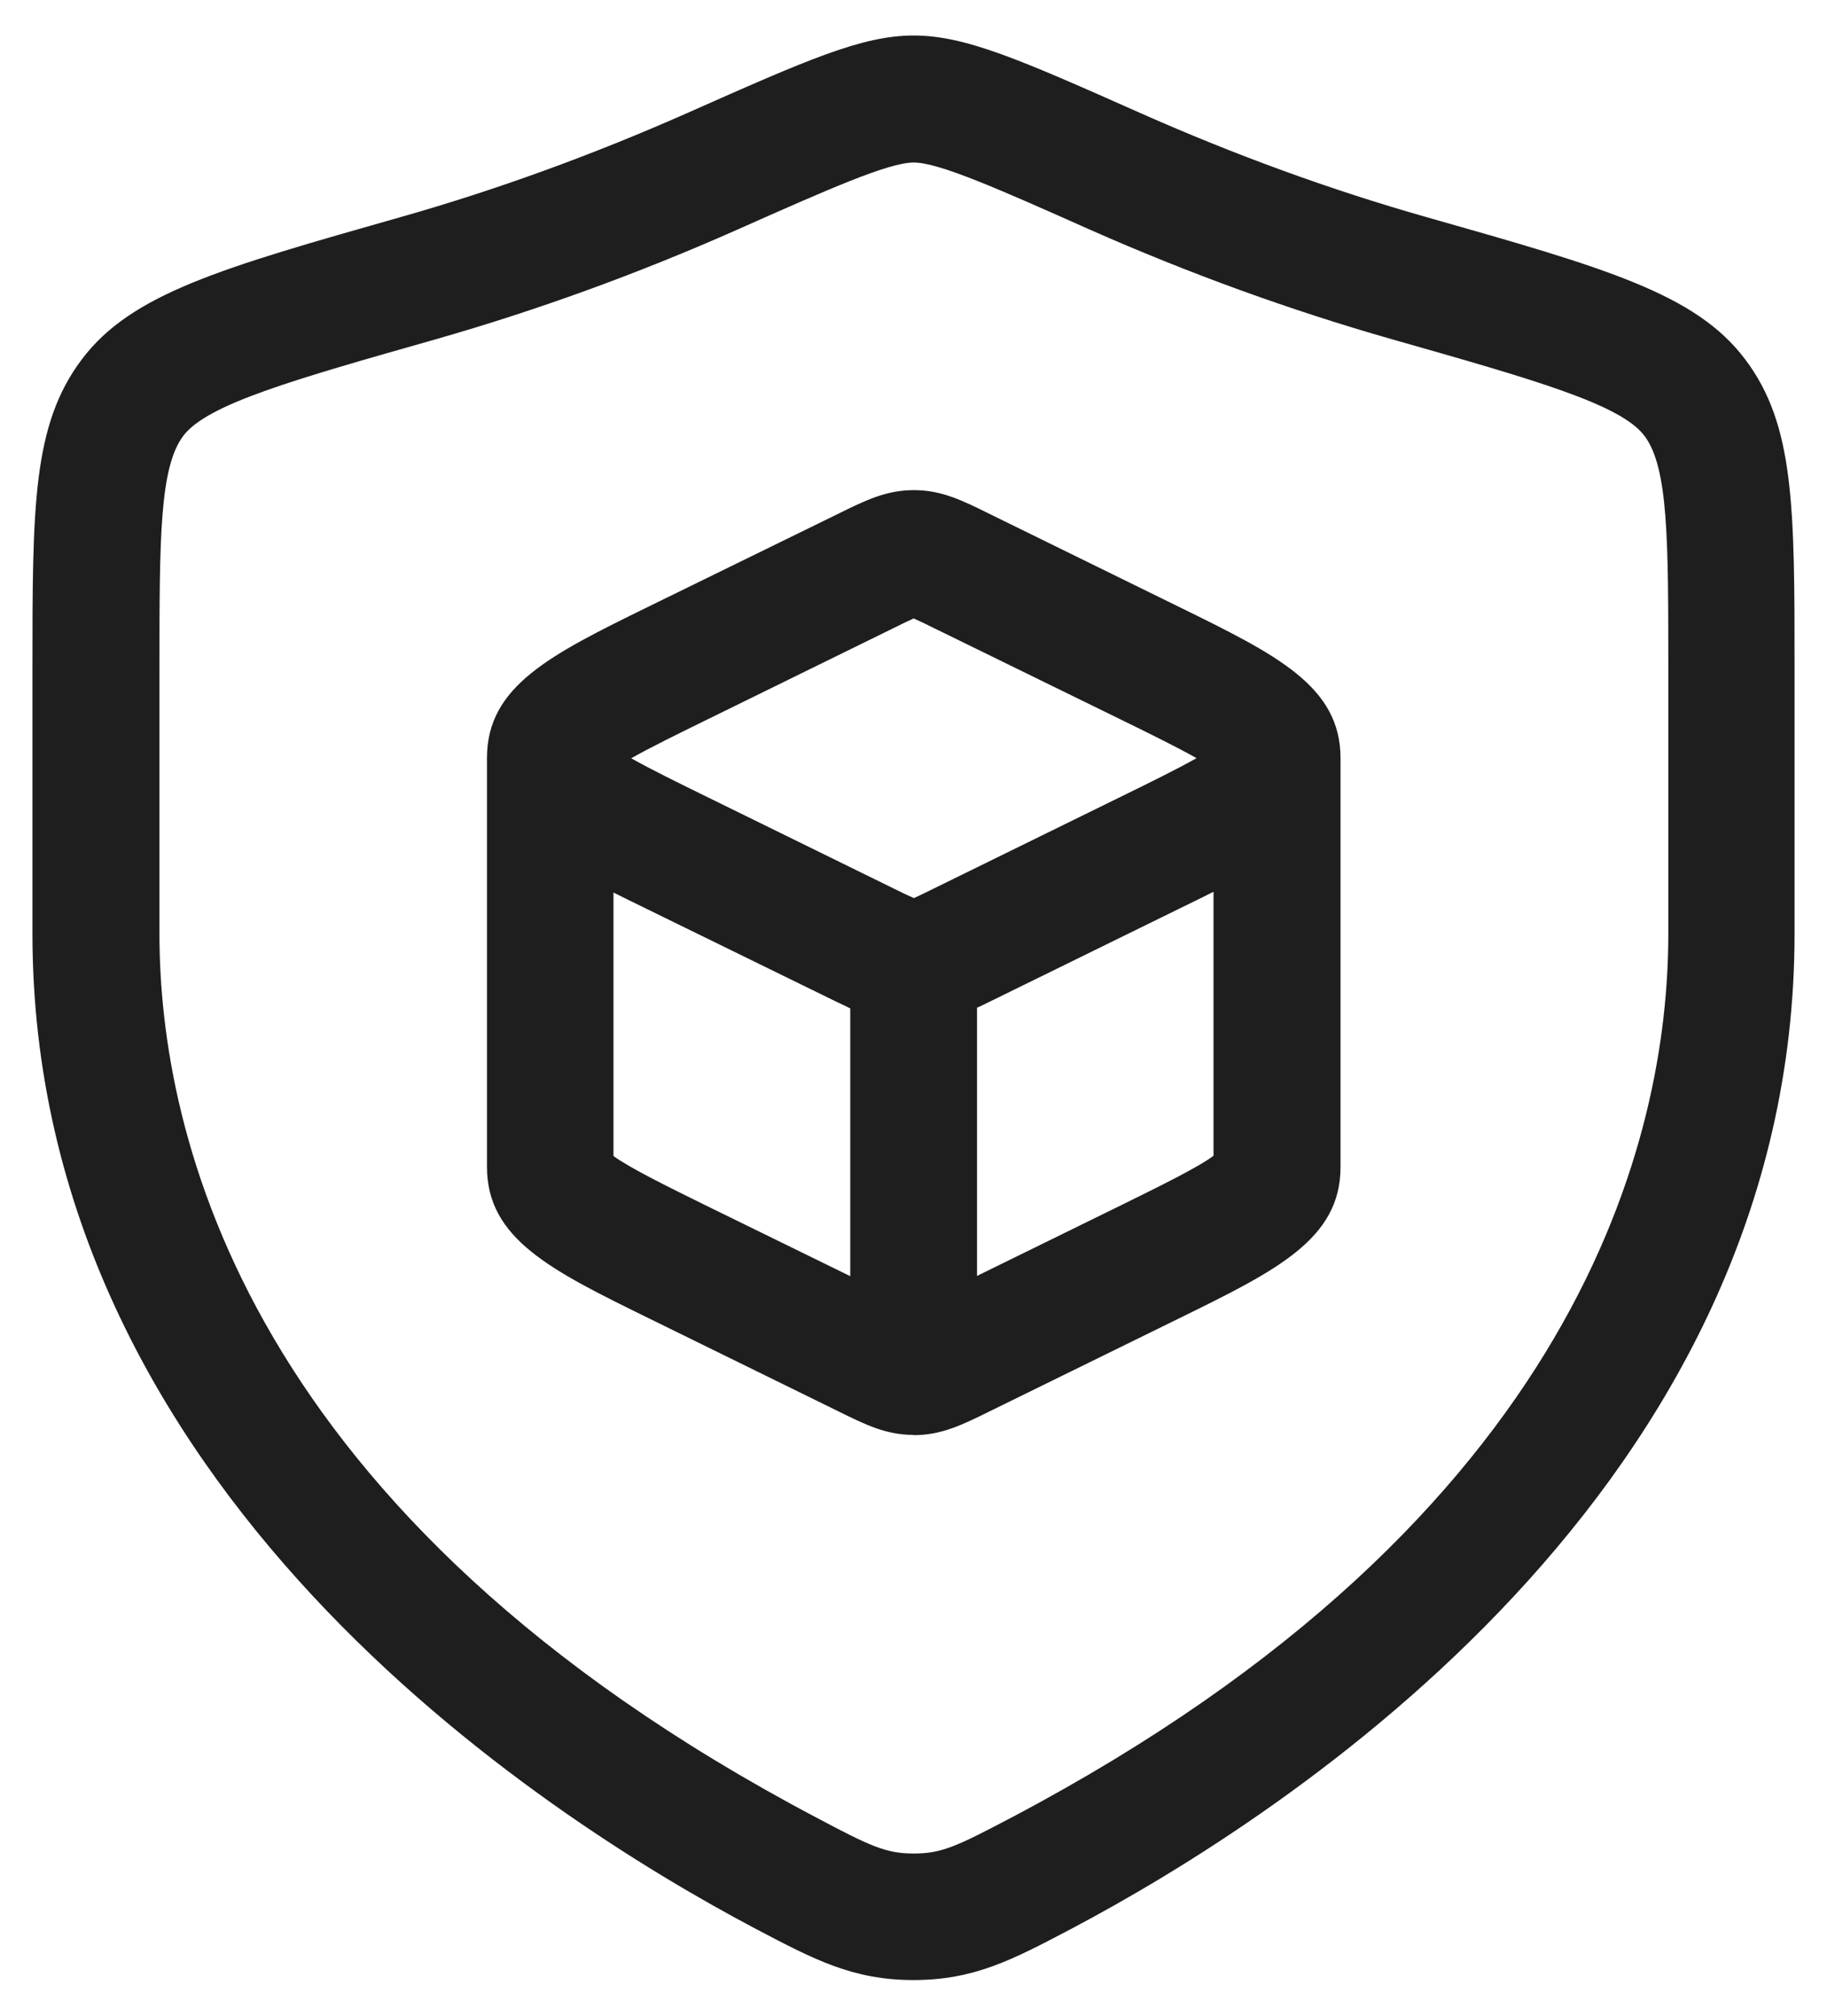 <svg id="Poas" xmlns="http://www.w3.org/2000/svg" viewBox="0 0 72.07 79.5">
  <defs>
    <style>
      .cls-1 {
        fill: #1e1e1e;
      }
    </style>
  </defs>
  <path class="cls-1" d="M36.04,78.09c-2.39,0-3.91-.8-6.21-2.01C21.25,71.55,1.28,58.66,1.28,36.82v-10.41c0-6.43,0-9.66,1.95-12.24,1.95-2.59,5.5-3.6,12.58-5.61,3.77-1.07,7.56-2.45,11.25-4.08,4.76-2.11,6.93-3.08,8.98-3.08s4.22.96,8.97,3.07c3.7,1.64,7.48,3.02,11.25,4.09,7.08,2.01,10.63,3.02,12.58,5.61,1.95,2.58,1.95,5.81,1.95,12.24v10.41c0,21.83-19.97,34.73-28.55,39.26-2.3,1.21-3.81,2.01-6.21,2.01ZM36.04,6.41c-.99,0-3.36,1.05-6.94,2.64-3.92,1.74-7.92,3.19-11.91,4.33-5.63,1.6-9.02,2.56-9.96,3.81-.94,1.25-.94,4.08-.94,9.23v10.41c0,7.91,3.36,22.95,25.89,34.84,2.15,1.14,2.76,1.43,3.87,1.43s1.72-.3,3.87-1.43c22.53-11.89,25.89-26.93,25.89-34.84v-10.41c0-5.14,0-7.98-.94-9.23s-4.34-2.21-9.96-3.81c-4-1.14-8-2.59-11.91-4.32-3.59-1.6-5.96-2.65-6.95-2.65Z"></path>
  <path class="cls-1" d="M36.04,56.59v-2.5,2.5c-1.08,0-1.88-.39-2.99-.94l-7.48-3.67c-3.83-1.88-6.36-3.12-6.36-5.96v-16.13c0-2.84,2.53-4.08,6.36-5.96l7.48-3.66c1.11-.55,1.92-.94,3-.94s1.88.39,2.99.94l7.48,3.67c3.83,1.88,6.36,3.12,6.36,5.96v16.13c0,2.84-2.53,4.08-6.36,5.96l-7.48,3.67c-1.11.55-1.92.94-3,.94ZM38.54,39.76v10.56l5.77-2.83c1.4-.69,2.97-1.46,3.56-1.91v-10.41c-.43.22-.89.44-1.36.67l-7.48,3.67c-.17.08-.34.17-.5.24ZM24.2,45.59c.6.45,2.16,1.22,3.56,1.91l5.78,2.83v-10.56c-.16-.08-.32-.16-.5-.24l-7.48-3.66c-.48-.23-.93-.46-1.36-.67v10.41ZM36.04,37.96v-2.5,2.5ZM24.89,29.9c.76.43,1.86.97,2.88,1.47l7.48,3.67c.28.14.59.29.8.38.2-.09.51-.24.79-.38l7.48-3.67c1.02-.5,2.12-1.04,2.88-1.47-.76-.43-1.86-.97-2.88-1.47l-7.48-3.66c-.28-.14-.59-.29-.8-.38-.2.09-.51.24-.79.38l-7.48,3.67c-1.02.5-2.12,1.04-2.88,1.47Z"></path>
</svg>